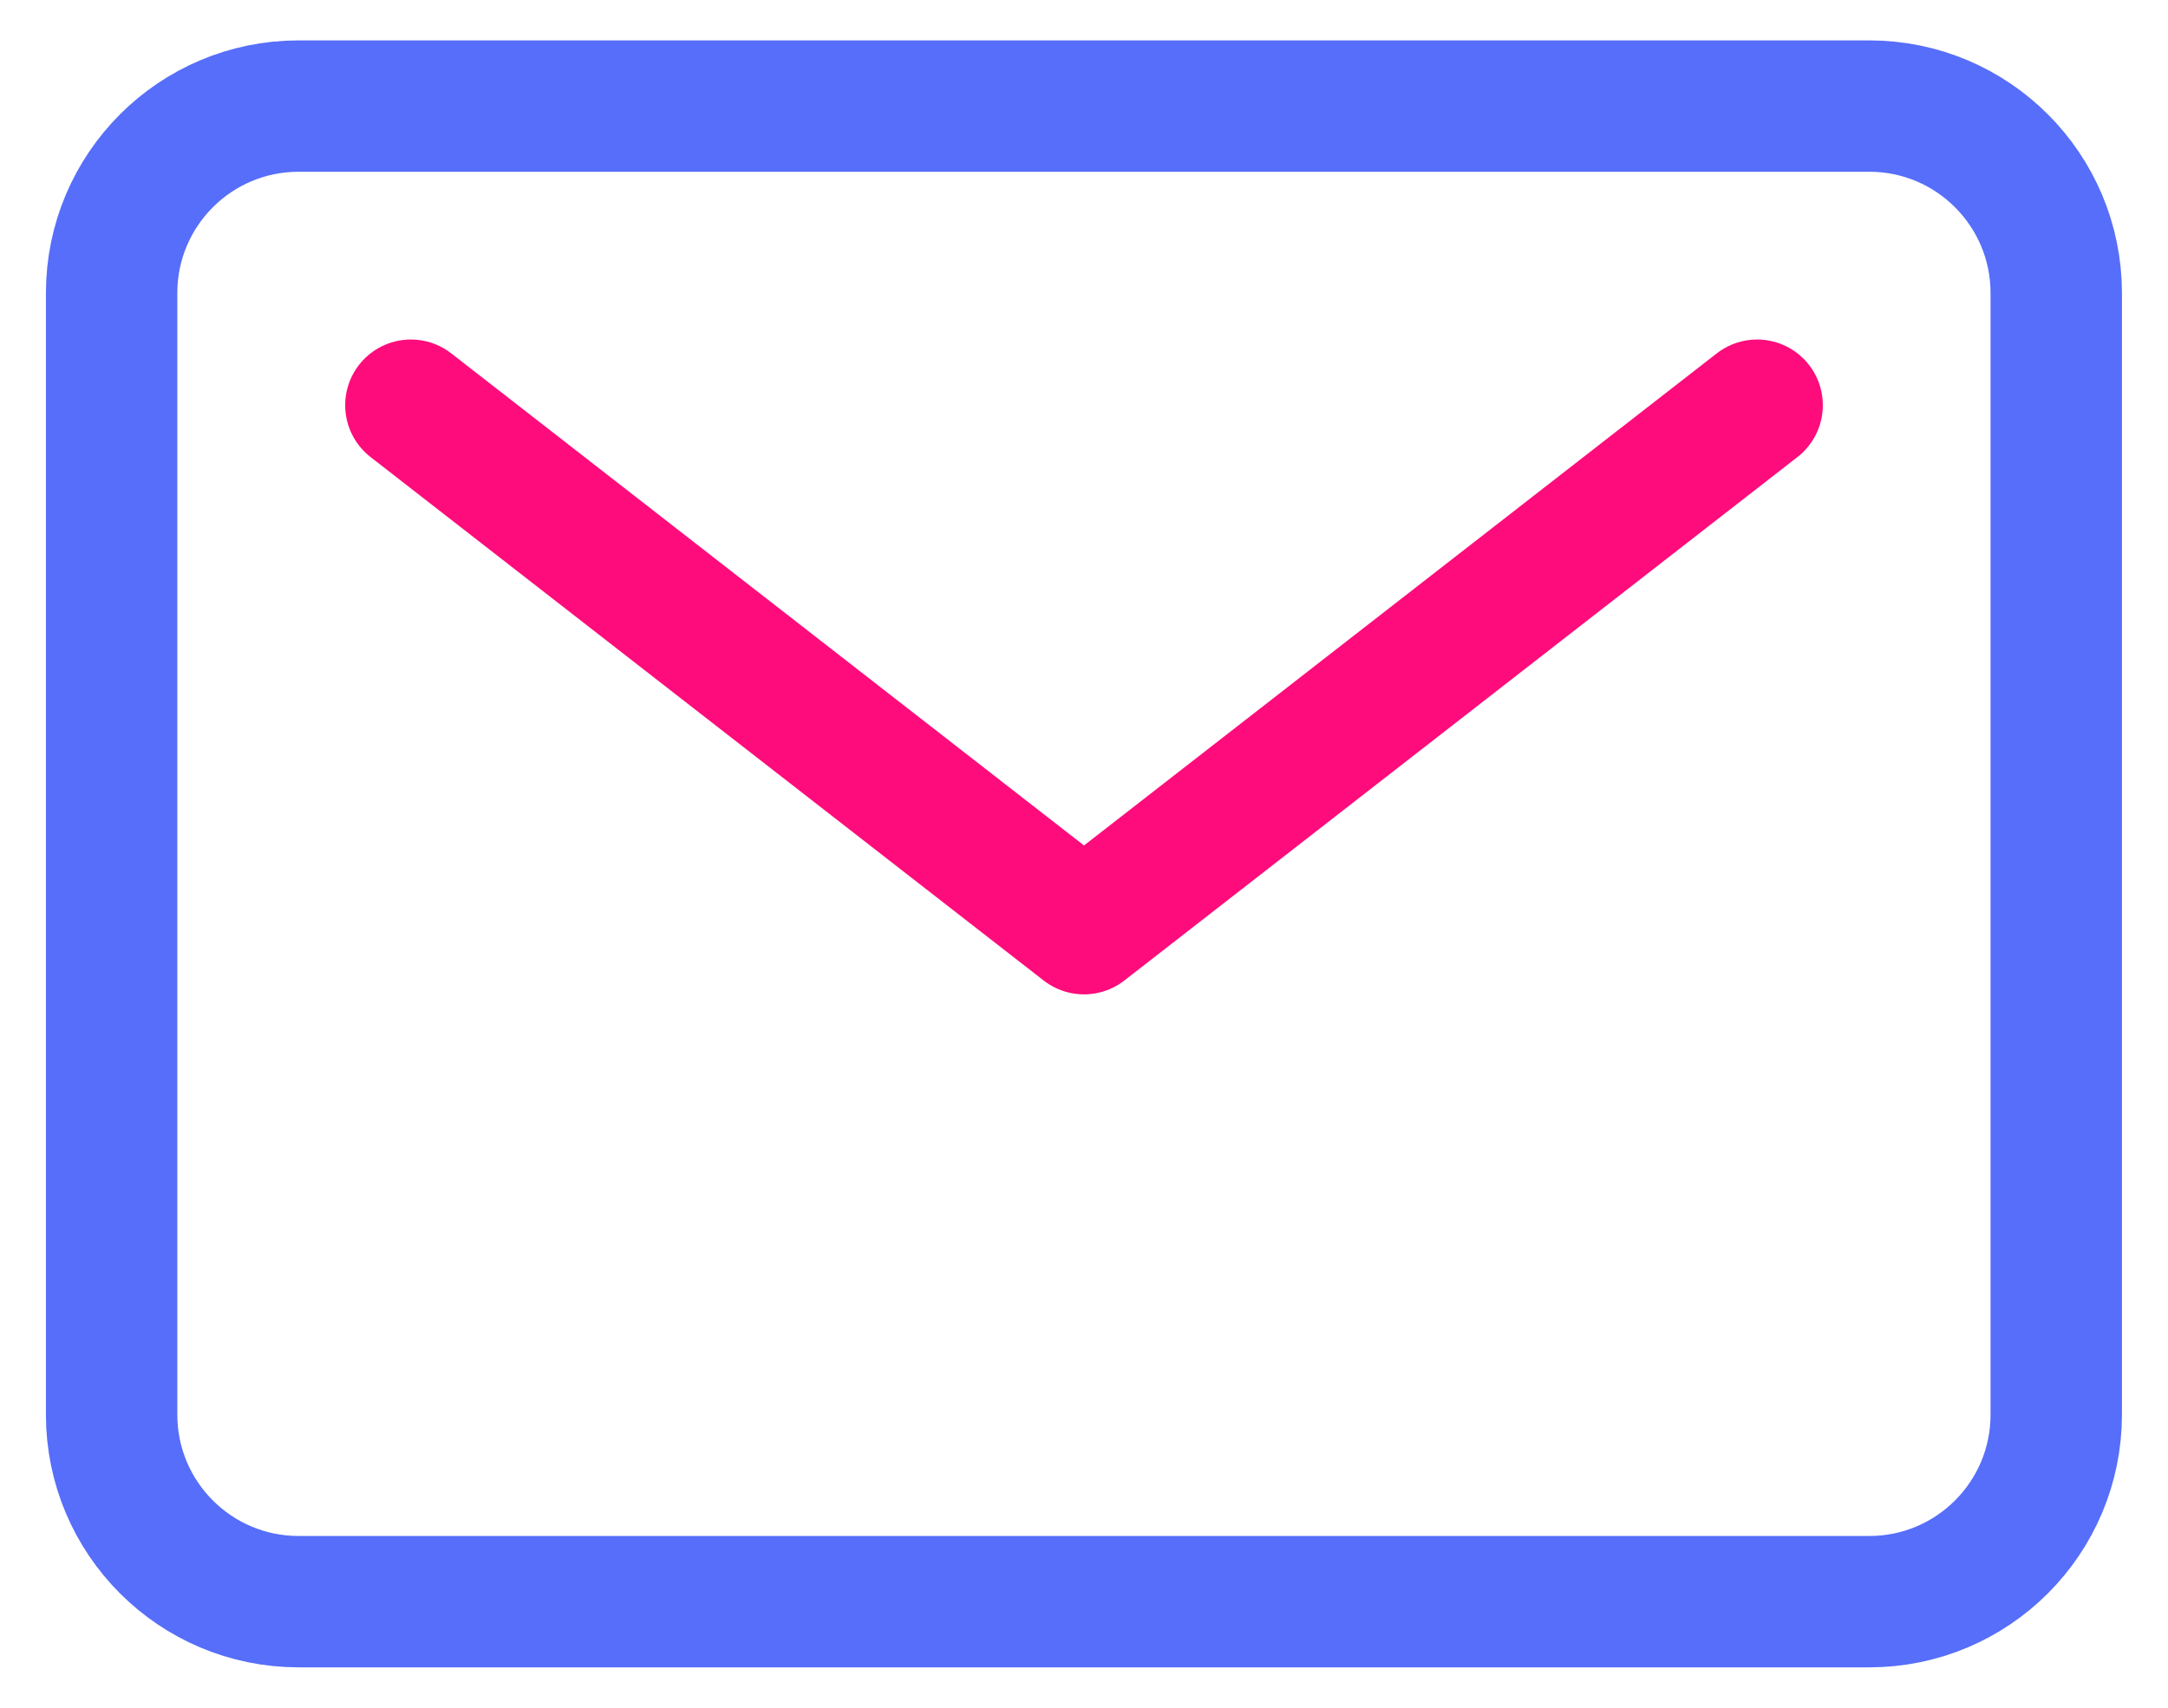 <svg width="33" height="26" viewBox="0 0 33 26" fill="none" xmlns="http://www.w3.org/2000/svg">
<path d="M28.453 1.615H4.545C2.973 1.615 1.699 2.89 1.699 4.462V21.538C1.699 23.11 2.973 24.385 4.545 24.385H28.453C30.025 24.385 31.299 23.11 31.299 21.538V4.462C31.299 2.89 30.025 1.615 28.453 1.615Z" stroke="#566EF9" stroke-width="2" stroke-linecap="round" stroke-linejoin="round"/>
<path d="M6.254 6.169L16.5 14.139L26.746 6.169" stroke="#FE0C7C" stroke-width="2" stroke-linecap="round" stroke-linejoin="round"/>
</svg>
